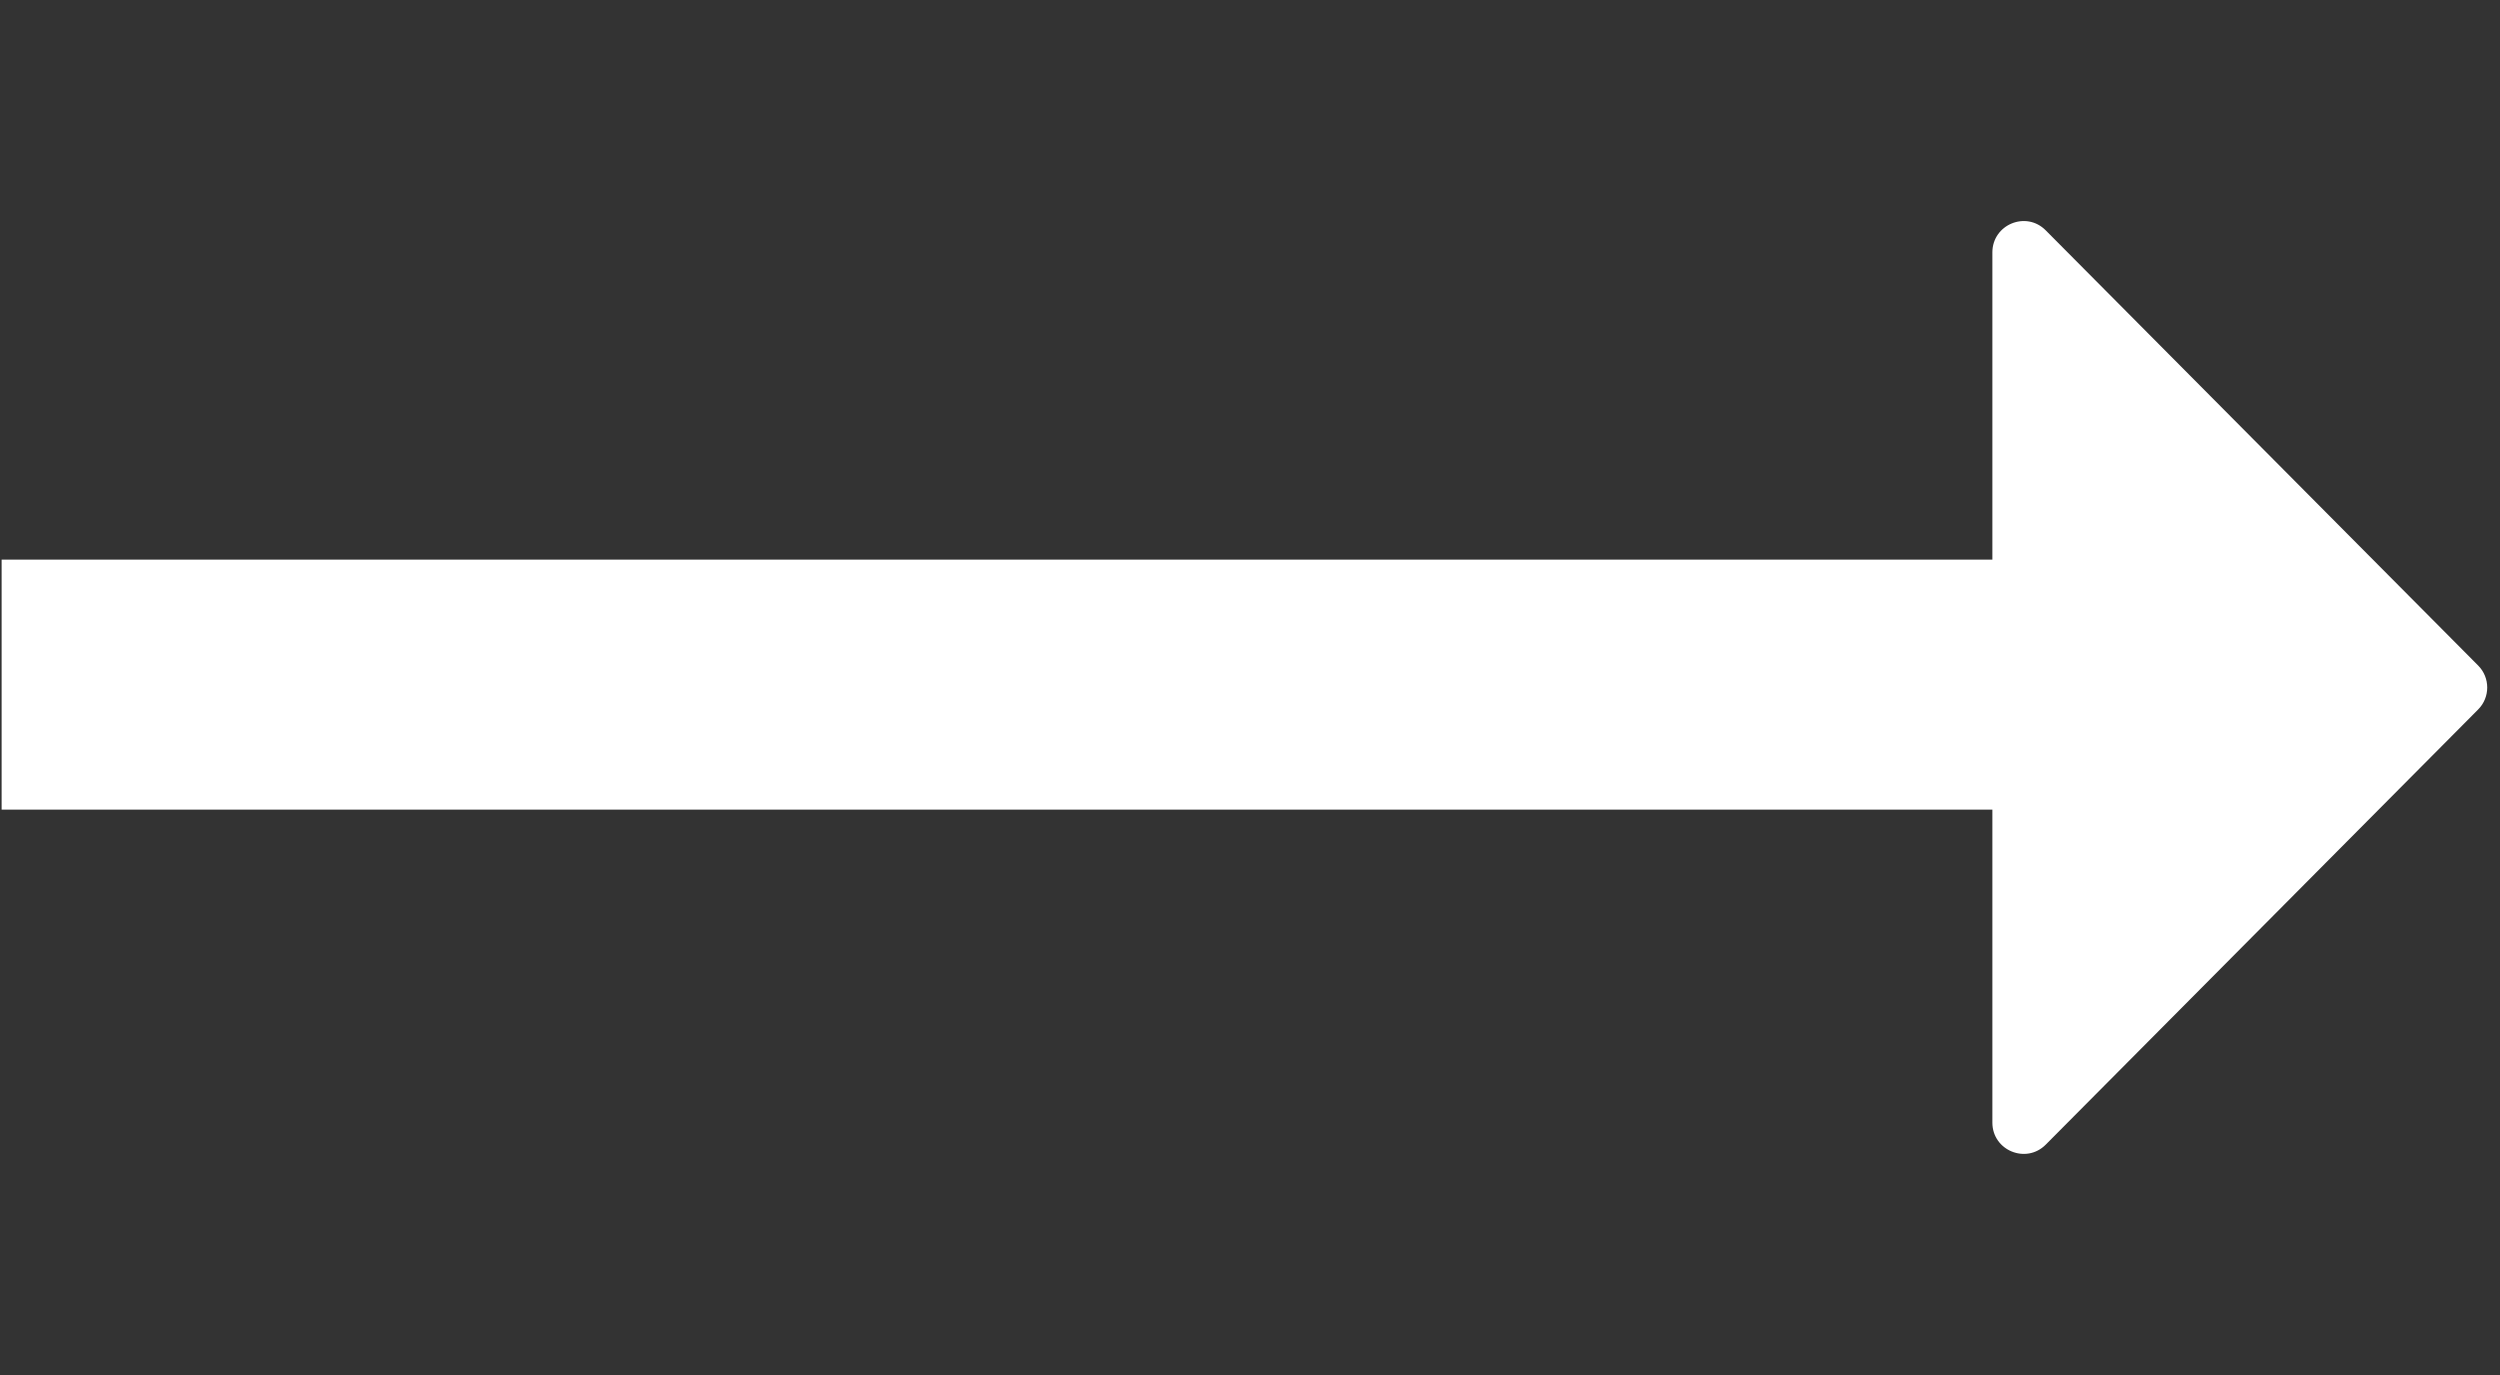 <svg width="20" height="11" viewBox="0 0 20 11" fill="none" xmlns="http://www.w3.org/2000/svg">
<rect x="0" y="0" width="20" height="11" fill="#333333" stroke="none"/>
<path d="M19.825 5.324C19.922 5.421 19.922 5.579 19.825 5.676L16.366 9.157C16.209 9.315 15.939 9.204 15.939 8.981L15.939 2.019C15.939 1.796 16.209 1.684 16.366 1.843L19.825 5.324Z" fill="white"/>
<path d="M17.101 5.477L0.013 5.477" stroke="white" stroke-width="2"/>
</svg>
